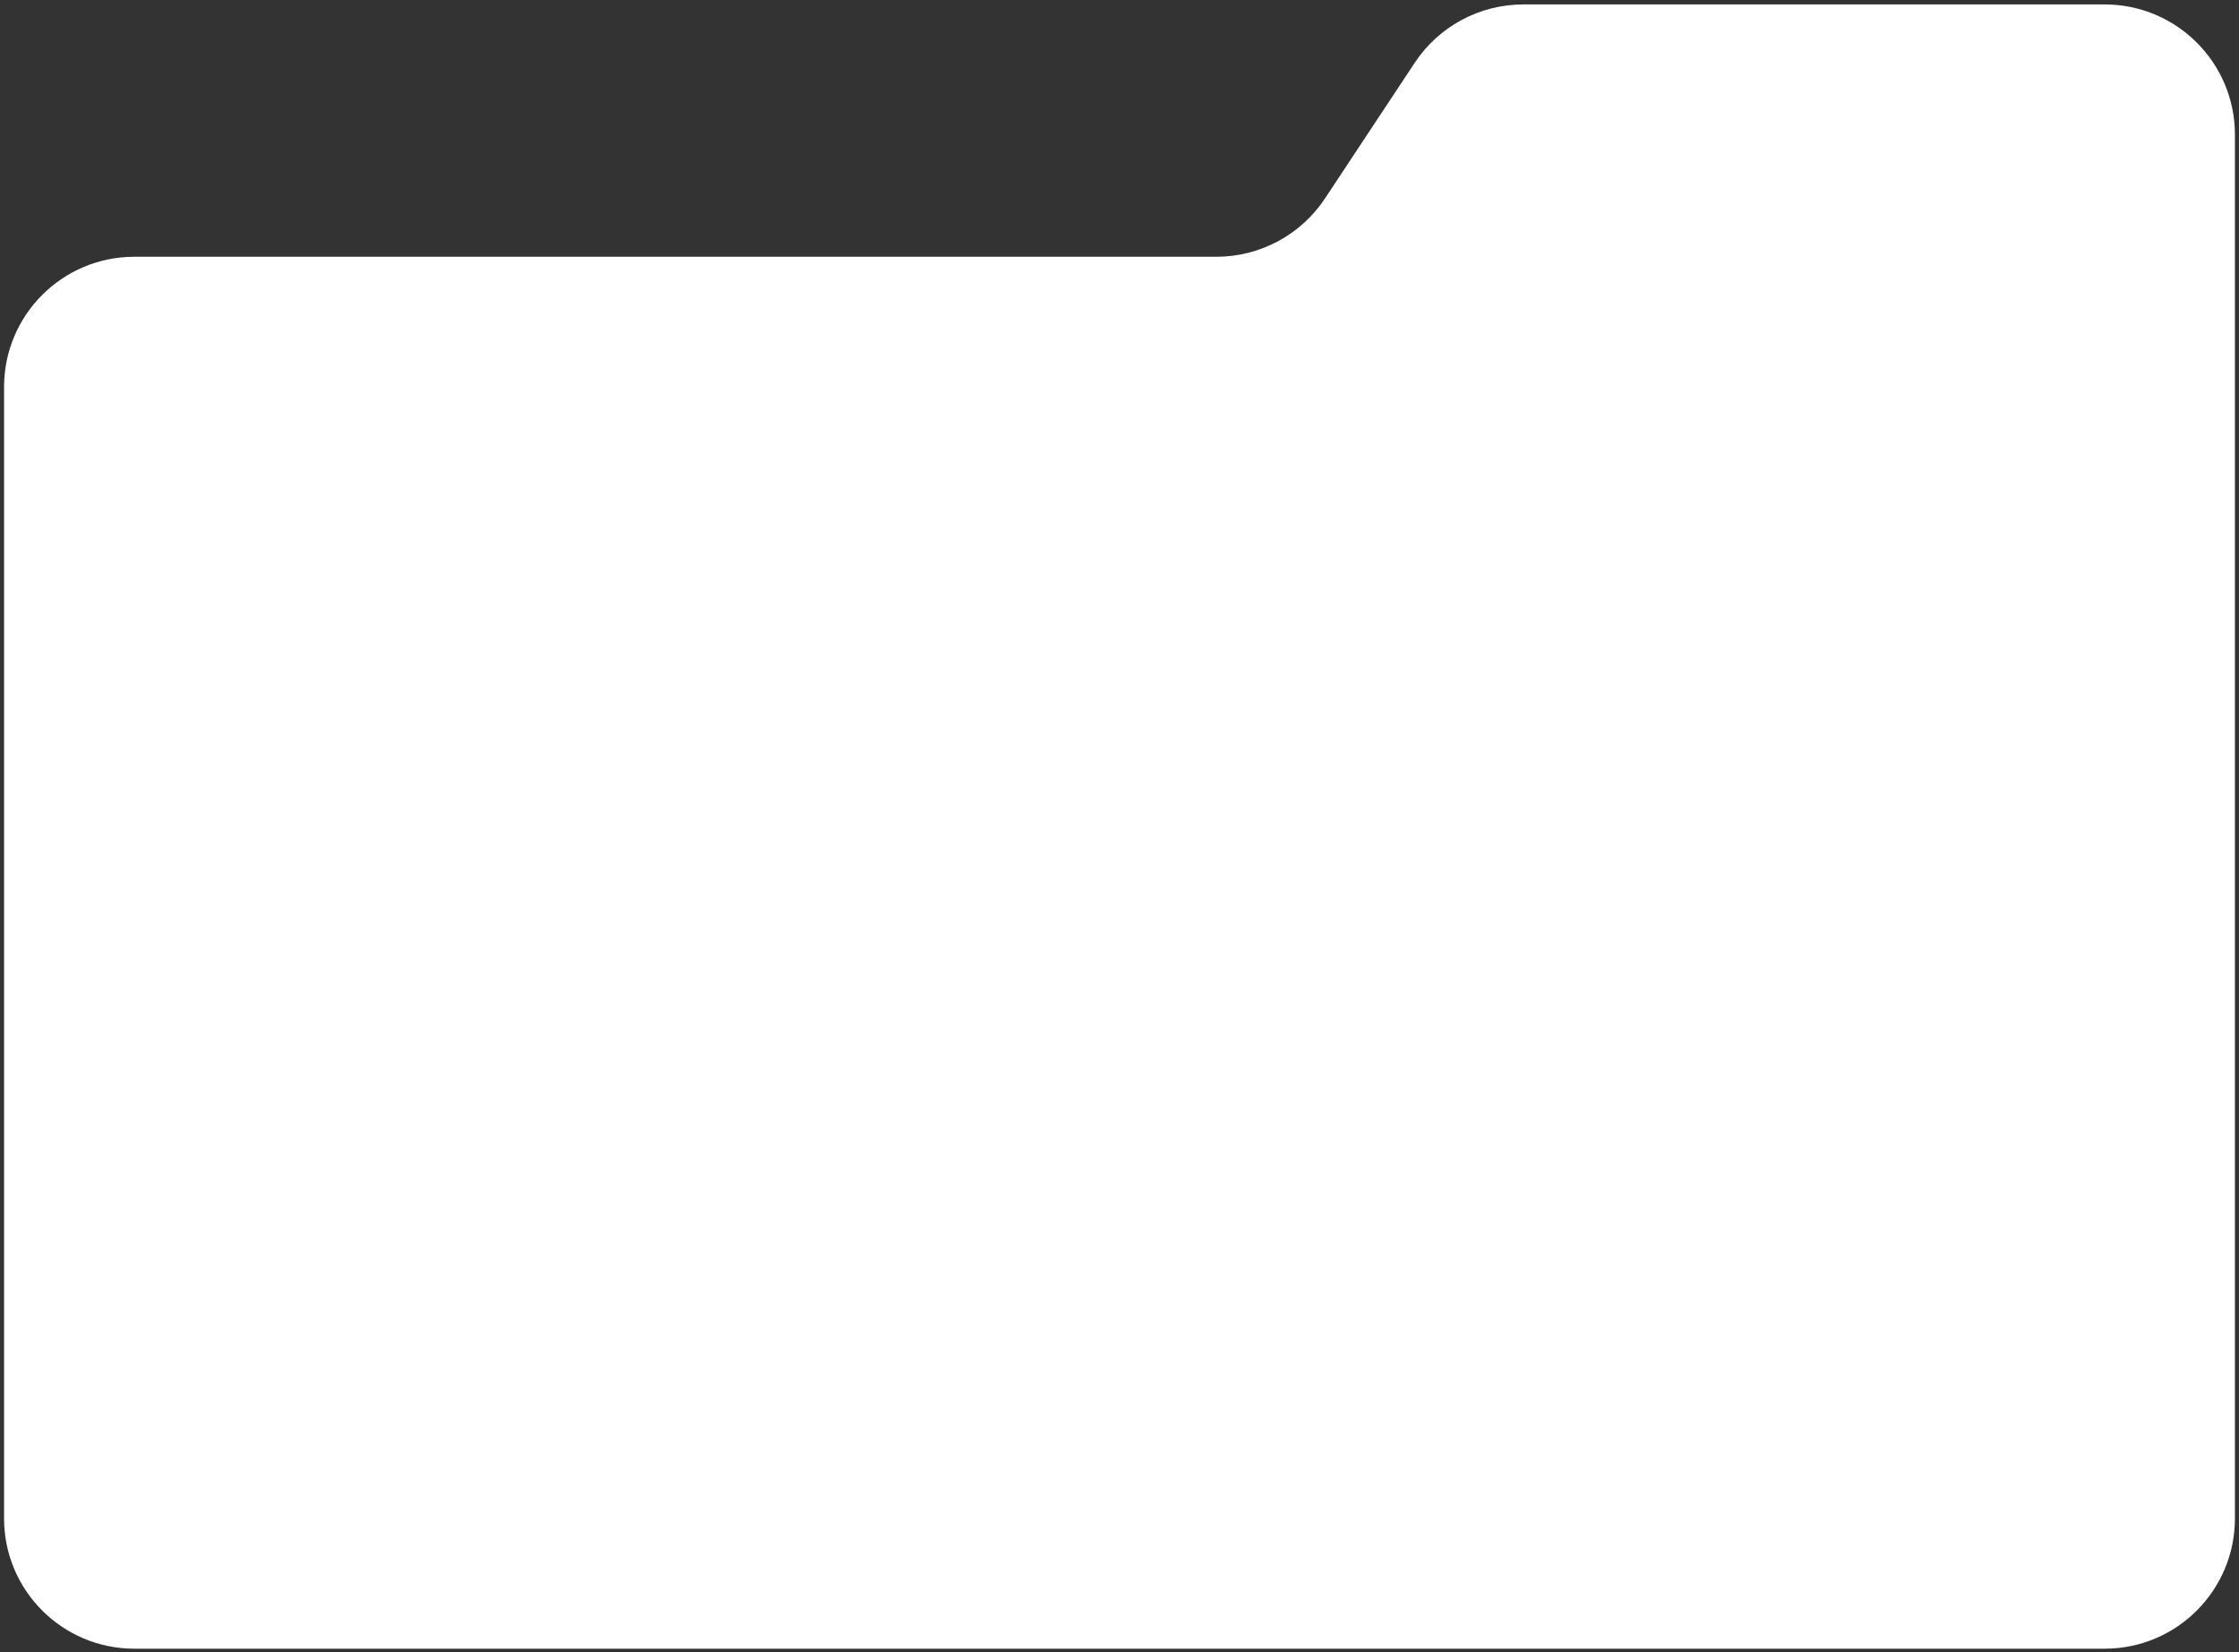 <?xml version="1.0" encoding="UTF-8"?> <svg xmlns="http://www.w3.org/2000/svg" width="275" height="203" viewBox="0 0 275 203" fill="none"><rect x="0" y="0" width="275" height="203" fill="#333333" stroke="none"/><path d="M0.5 47.544C0.5 38.708 7.663 31.544 16.5 31.544H149.399C154.769 31.544 159.782 28.849 162.744 24.37L173.756 7.719C176.718 3.239 181.731 0.544 187.101 0.544H258.5C267.337 0.544 274.5 7.708 274.5 16.544V186.544C274.5 195.381 267.337 202.544 258.5 202.544H16.5C7.663 202.544 0.5 195.381 0.5 186.544V106V53.025V47.544Z" fill="white"></path></svg> 